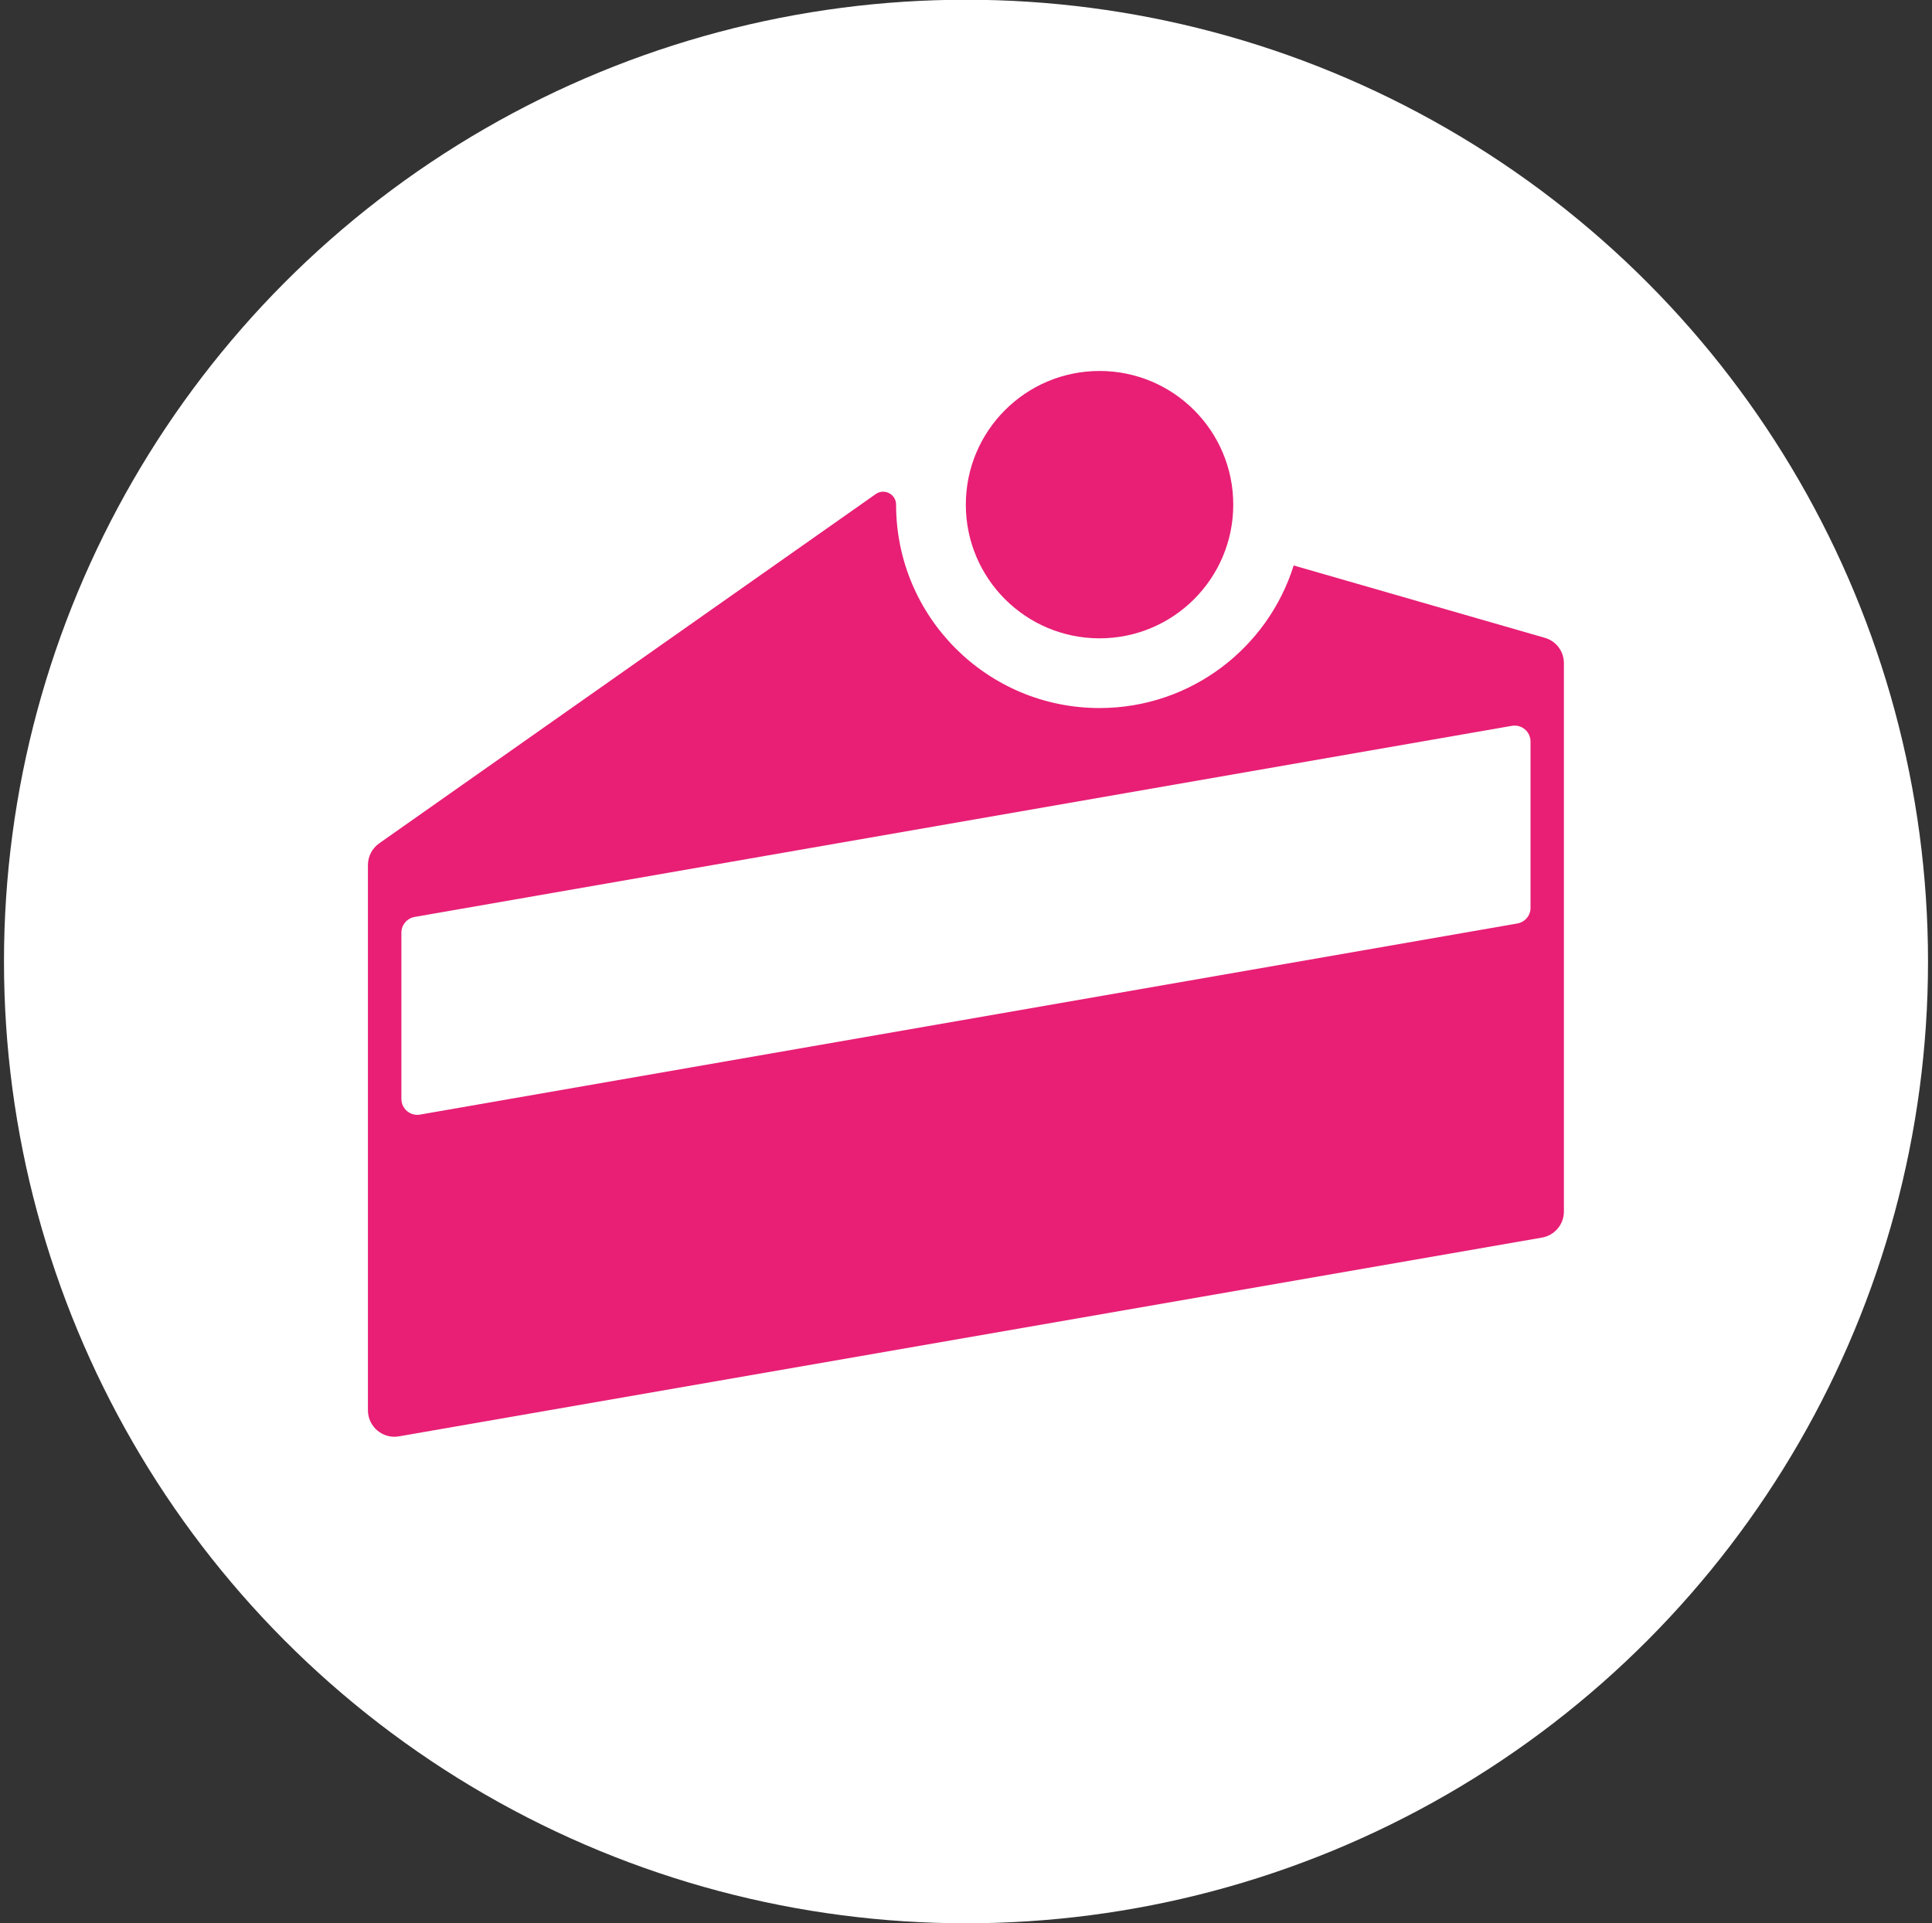 <?xml version="1.0" encoding="utf-8"?>
<!-- Generator: Adobe Illustrator 23.0.6, SVG Export Plug-In . SVG Version: 6.00 Build 0)  -->
<svg version="1.1" id="Ebene_1" xmlns="http://www.w3.org/2000/svg" xmlns:xlink="http://www.w3.org/1999/xlink" x="0px" y="0px"
	 viewBox="0 0 228 227" style="enable-background:new 0 0 228 227;" xml:space="preserve">
<rect x="0" y="0" width="228" height="227" fill="#333333" stroke="none"/>
<style type="text/css">
	.st0{fill:#FFFFFF;}
	.st1{fill:#E81F75;}
</style>
<g>
	<circle class="st0" cx="114" cy="113.5" r="113.53"/>
	<g>
		<circle class="st1" cx="129.76" cy="59.57" r="15.78"/>
		<path class="st1" d="M182.31,75.29l-29.64-8.54c-3.05,9.75-12.16,16.83-22.91,16.83c-13.26,0-24.01-10.75-24.01-24.01
			c0-1.23-1.39-1.96-2.4-1.25l-58.6,41.23c-0.83,0.59-1.33,1.54-1.33,2.56v64.36c0,1.94,1.75,3.42,3.67,3.08l134.88-23.46
			c1.5-0.26,2.59-1.56,2.59-3.08V78.3C184.57,76.9,183.65,75.67,182.31,75.29z M179.07,109.01l-129.5,22.56
			c-1.15,0.2-2.2-0.68-2.2-1.85v-19.63c0-0.91,0.66-1.69,1.55-1.85l129.5-22.56c1.15-0.2,2.2,0.68,2.2,1.85v19.63
			C180.63,108.07,179.97,108.85,179.07,109.01z"/>
	</g>
</g>
</svg>
